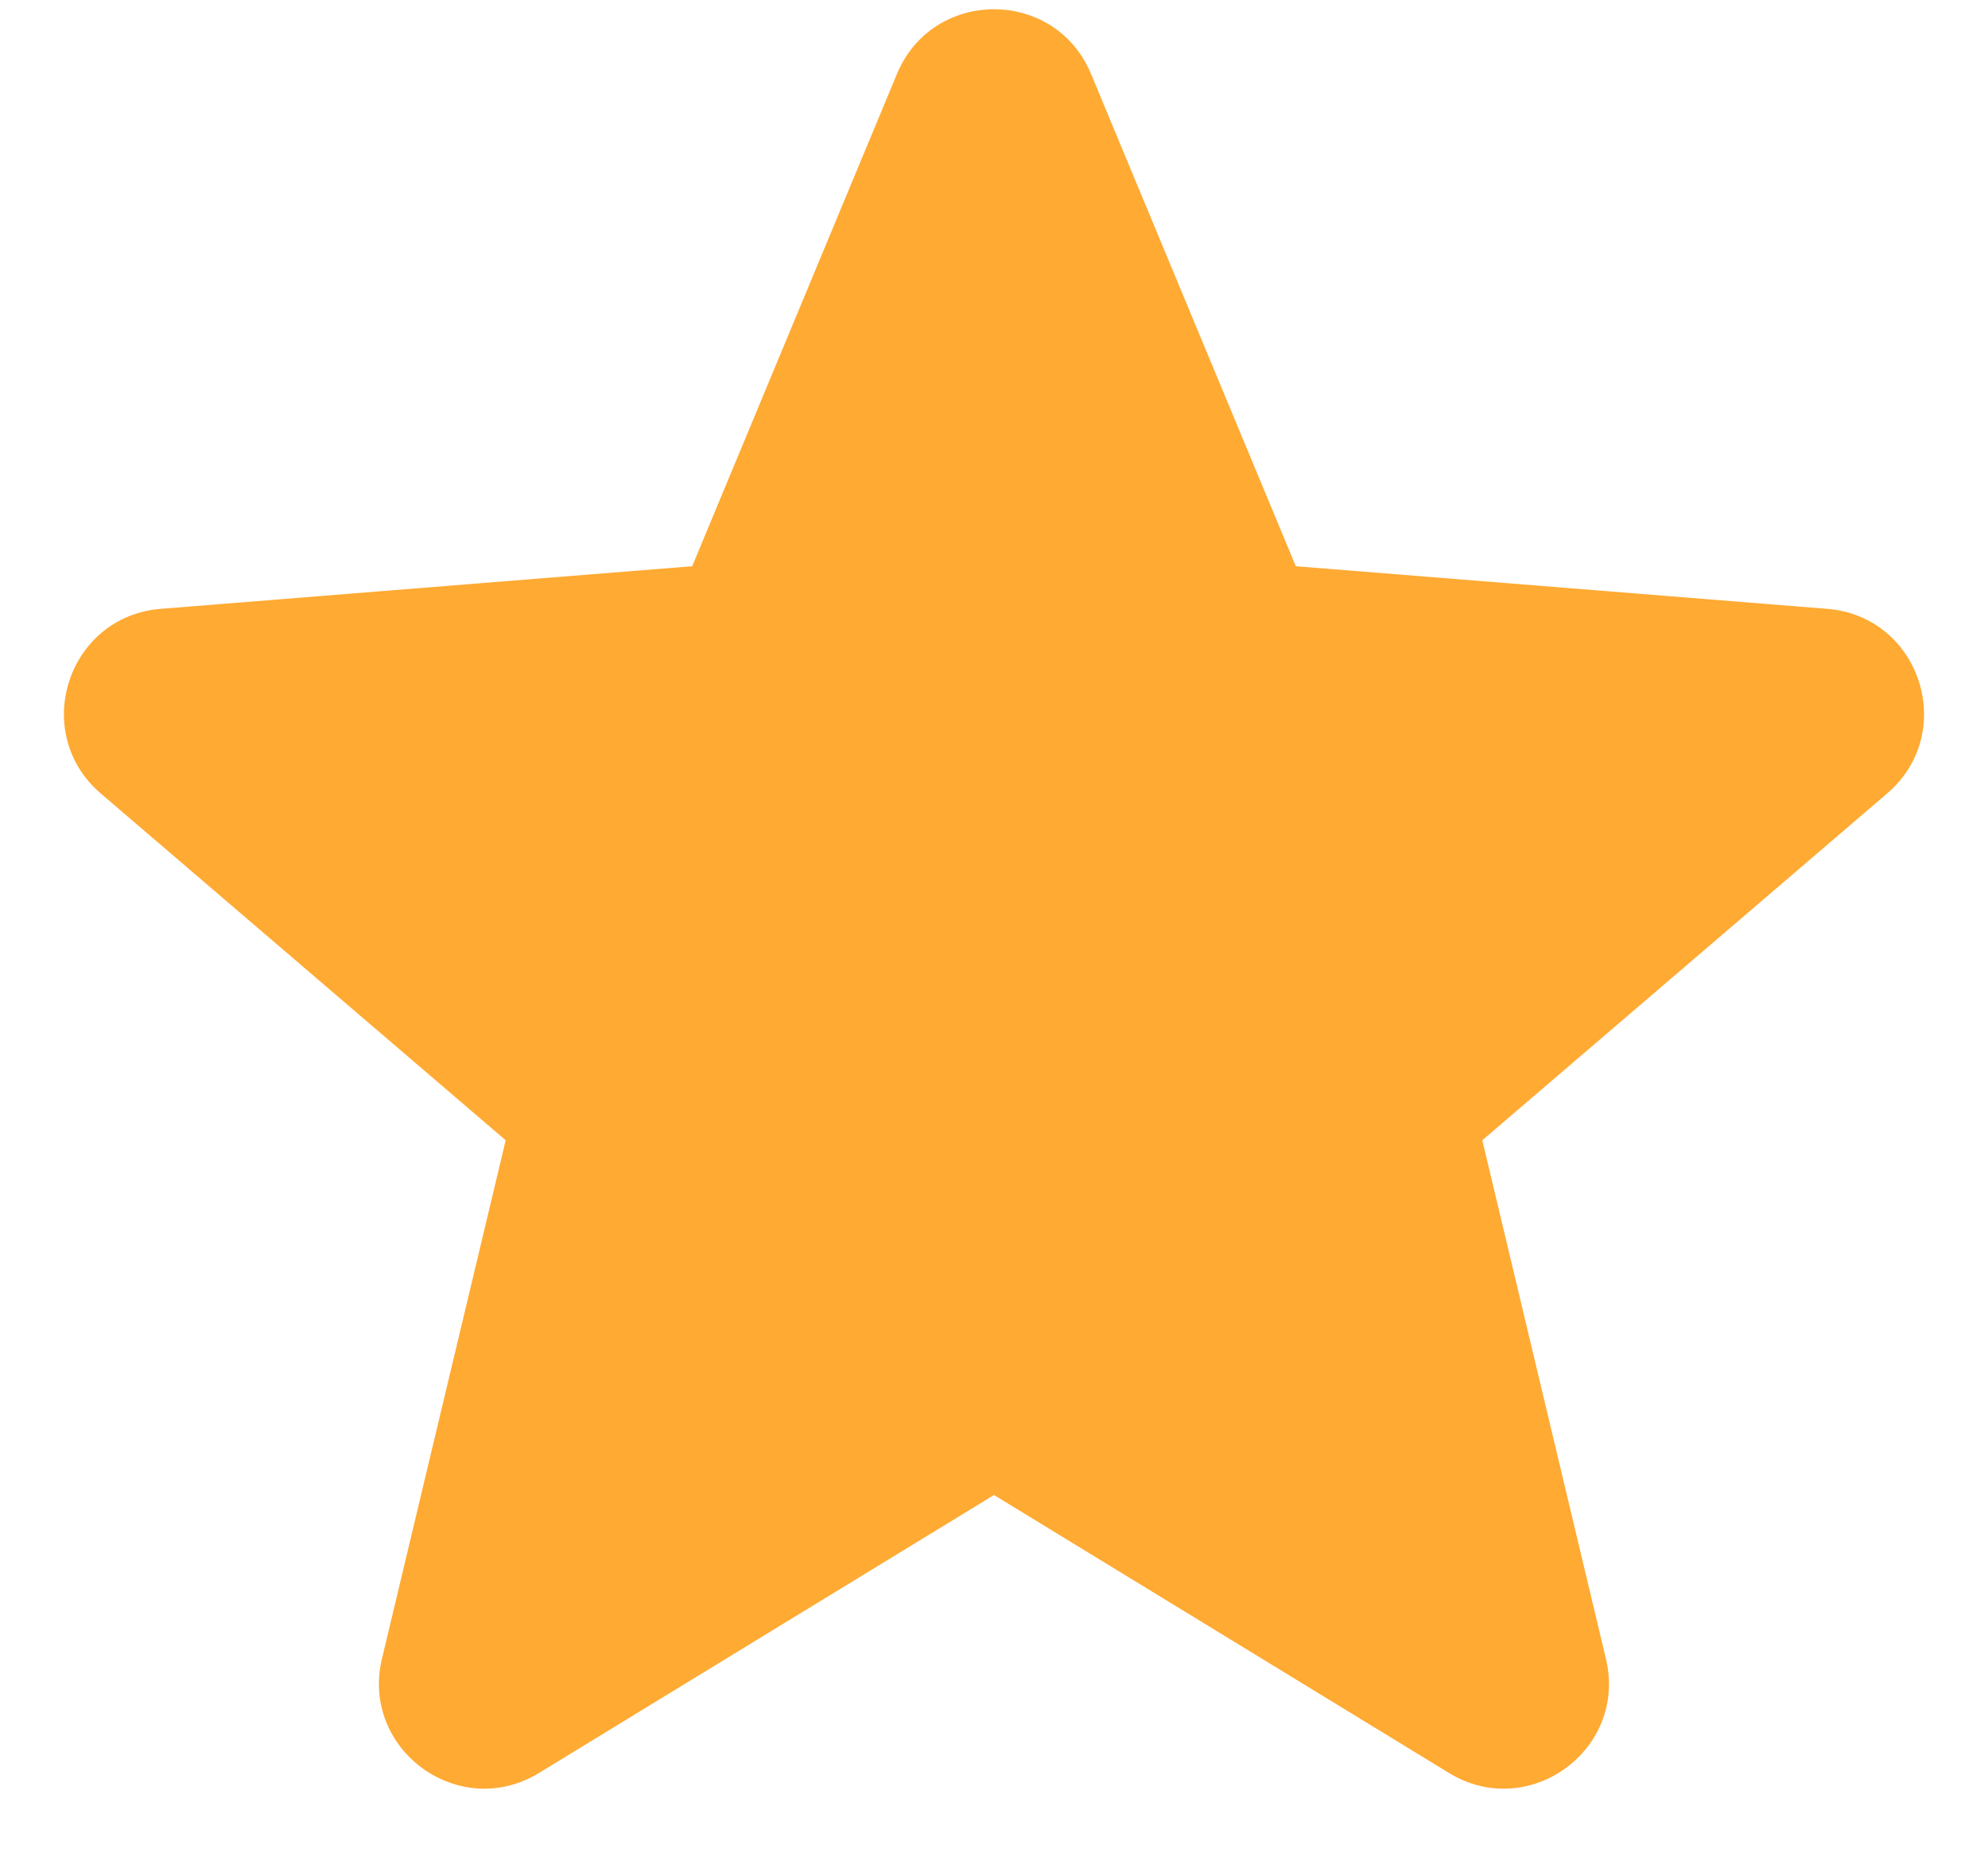 <svg width="16" height="15" viewBox="0 0 16 15" fill="none" xmlns="http://www.w3.org/2000/svg">
<path fill-rule="evenodd" clip-rule="evenodd" d="M8.781 0.595C8.492 -0.099 7.508 -0.099 7.219 0.595L5.571 4.557L1.294 4.9C0.544 4.96 0.24 5.896 0.811 6.386L4.07 9.177L3.074 13.35C2.9 14.082 3.696 14.661 4.338 14.269L8 12.032L11.662 14.269C12.304 14.661 13.1 14.082 12.925 13.35L11.93 9.177L15.188 6.386C15.76 5.896 15.456 4.96 14.706 4.9L10.429 4.557L8.781 0.595Z" fill="#FFAA33"/>
</svg>
